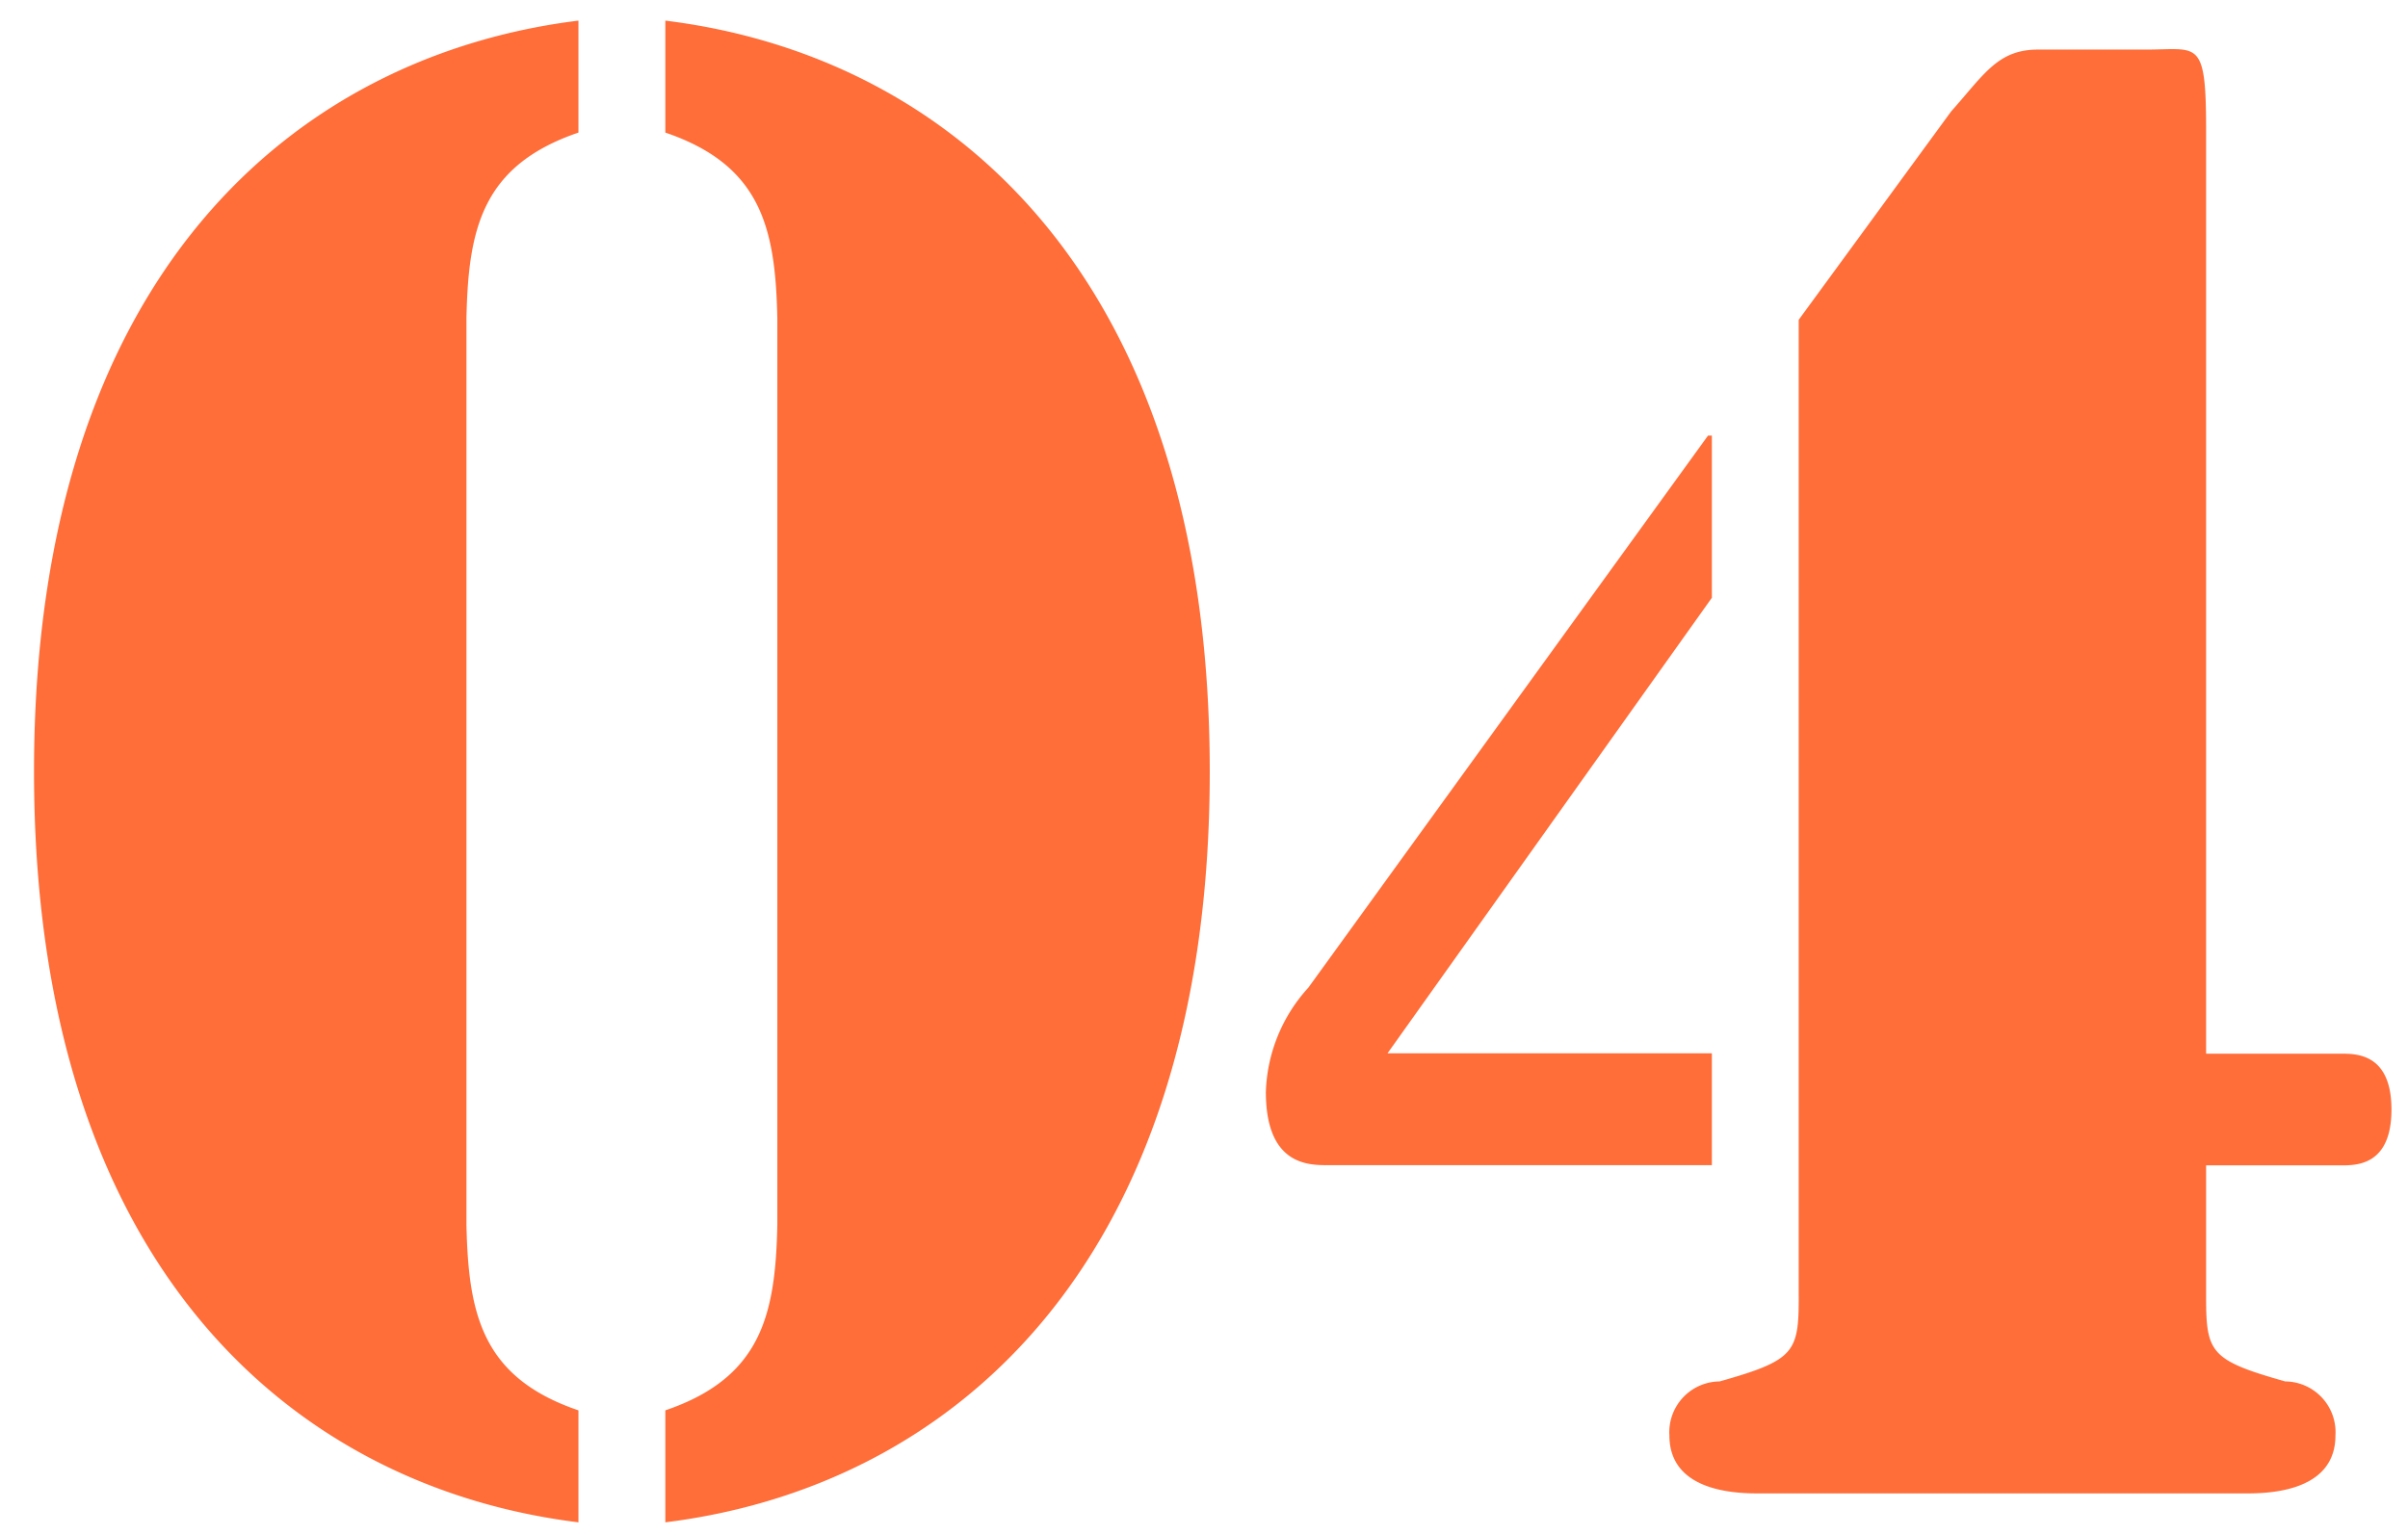<svg xmlns="http://www.w3.org/2000/svg" width="69" height="44" viewBox="0 0 69 44">
  <defs>
    <style>
      .cls-1 {
        fill: #ff6d38;
        fill-rule: evenodd;
      }
    </style>
  </defs>
  <path id="_04" data-name="04" class="cls-1" d="M16.575,40.422c-2.766-.94-3.153-2.766-3.209-5.311v-26c0.055-2.545.443-4.37,3.209-5.311V0.591c-8.077,1-15.6,7.247-15.6,21.52s7.524,20.524,15.6,21.52V40.422ZM19.065,3.8c2.766,0.94,3.153,2.766,3.209,5.311v26c-0.055,2.545-.442,4.37-3.209,5.311v3.209c8.077-1,15.6-7.247,15.6-21.52S27.142,1.587,19.065.591V3.8ZM49.053,30.188H39.759l9.294-13.056V12.485H48.942L37.49,28.307a4.646,4.646,0,0,0-1.217,2.987c0,2.1,1.217,2.1,1.77,2.1H49.053V30.188Zm2.489,6.971c0,1.6-.111,1.826-2.268,2.434a1.455,1.455,0,0,0-1.438,1.549c0,1.715,2.157,1.66,2.655,1.66H64.266c0.5,0,2.655.055,2.655-1.66a1.455,1.455,0,0,0-1.438-1.549c-2.158-.608-2.268-0.83-2.268-2.434V33.4h3.873c0.442,0,1.438,0,1.438-1.6s-1-1.6-1.438-1.6H63.215V3.744c0-2.655-.221-2.323-1.715-2.323H58.4c-1.162,0-1.549.719-2.489,1.77l-4.37,5.975V37.158Z"/>
</svg>
